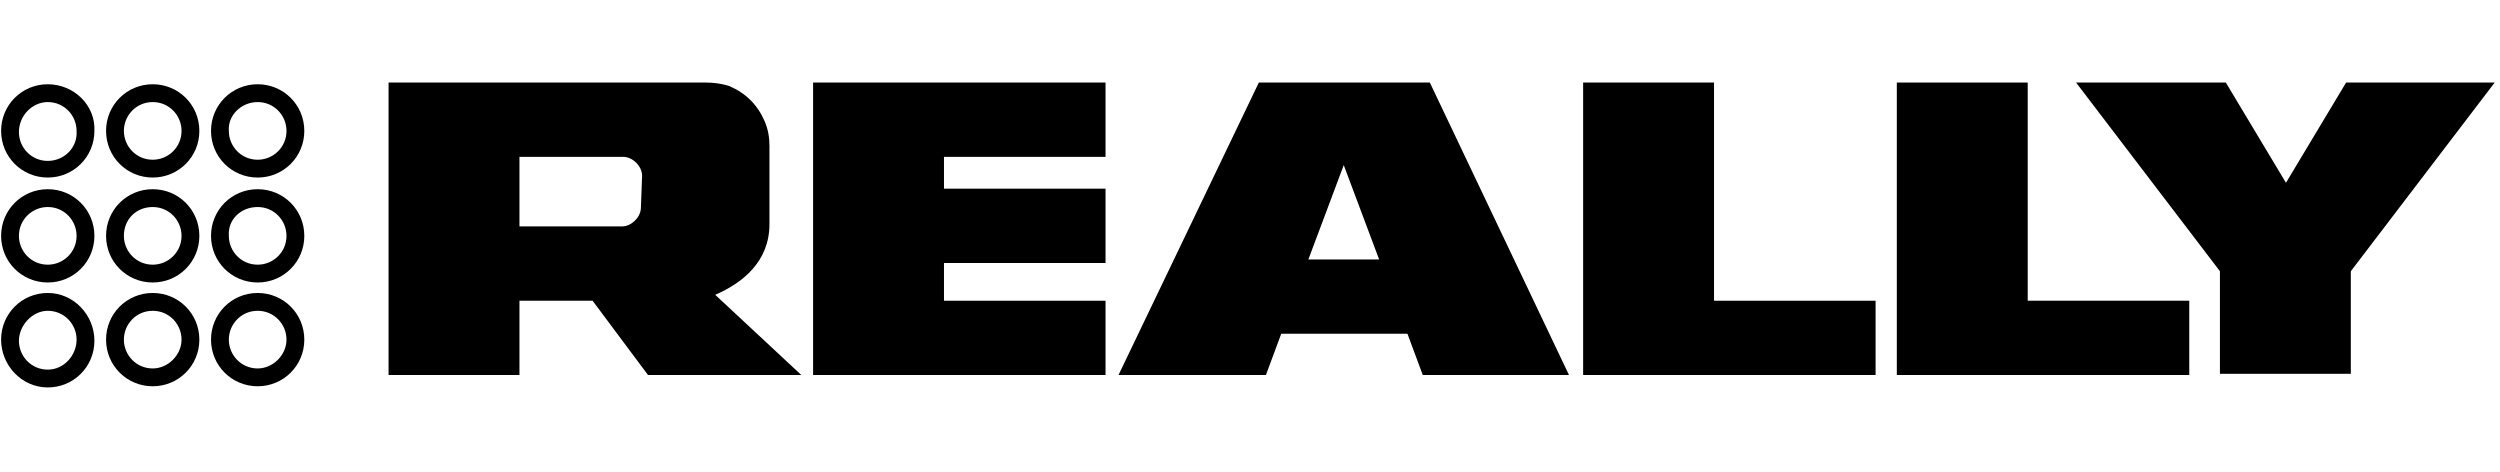 <?xml version="1.0" encoding="utf-8"?>
<!-- Generator: Adobe Illustrator 27.2.0, SVG Export Plug-In . SVG Version: 6.00 Build 0)  -->
<svg version="1.1" id="Layer_1" xmlns="http://www.w3.org/2000/svg" xmlns:xlink="http://www.w3.org/1999/xlink" x="0px" y="0px"
	 viewBox="0 0 211.9 40" style="enable-background:new 0 0 211.9 40;" xml:space="preserve" width="212px" height="40px">
<style type="text/css">
	.st0{clip-path:url(#SVGID_00000056410622776703296700000007262844322432807062_);}
	.st1{stroke:#000000;stroke-width:0.711;}
</style>
<g>
	<defs>
		<path id="SVGID_1_" d="M2.9,0h20c5.5,0,10,4.5,10,10v20c0,5.5-4.5,10-10,10h-20c-5.5,0-10-4.5-10-10V10C-7.1,4.5-2.6,0,2.9,0z"/>
	</defs>
	<clipPath id="SVGID_00000029020063653525462160000014590184977257511096_">
		<use xlink:href="#SVGID_1_"  style="overflow:visible;"/>
	</clipPath>
	<g style="clip-path:url(#SVGID_00000029020063653525462160000014590184977257511096_);">
		<path class="st1" d="M4,8.3c1.6,0,2.8,1.3,2.8,2.8C6.9,12.7,5.6,14,4,14c-1.6,0-2.8-1.3-2.8-2.8C1.2,9.6,2.5,8.3,4,8.3z M4,7.5
			c-2,0-3.6,1.6-3.6,3.6c0,2,1.6,3.6,3.6,3.6c2,0,3.6-1.6,3.6-3.6C7.7,9.1,6,7.5,4,7.5z"/>
		<path class="st1" d="M12.9,8.3c1.6,0,2.8,1.3,2.8,2.8c0,1.6-1.3,2.8-2.8,2.8c-1.6,0-2.8-1.3-2.8-2.8C10.1,9.6,11.3,8.3,12.9,8.3z
			 M12.9,7.5c-2,0-3.6,1.6-3.6,3.6c0,2,1.6,3.6,3.6,3.6c2,0,3.6-1.6,3.6-3.6C16.5,9.1,14.9,7.5,12.9,7.5z"/>
		<path class="st1" d="M21.8,8.3c1.6,0,2.8,1.3,2.8,2.8c0,1.6-1.3,2.8-2.8,2.8c-1.6,0-2.8-1.3-2.8-2.8C18.9,9.6,20.2,8.3,21.8,8.3z
			 M21.8,7.5c-2,0-3.6,1.6-3.6,3.6c0,2,1.6,3.6,3.6,3.6s3.6-1.6,3.6-3.6C25.4,9.1,23.8,7.5,21.8,7.5z"/>
		<path class="st1" d="M4,17.2c1.6,0,2.8,1.3,2.8,2.8c0,1.6-1.3,2.8-2.8,2.8c-1.6,0-2.8-1.3-2.8-2.8C1.2,18.4,2.5,17.2,4,17.2z
			 M4,16.4c-2,0-3.6,1.6-3.6,3.6S2,23.6,4,23.6c2,0,3.6-1.6,3.6-3.6S6,16.4,4,16.4z"/>
		<path class="st1" d="M12.9,17.2c1.6,0,2.8,1.3,2.8,2.8c0,1.6-1.3,2.8-2.8,2.8c-1.6,0-2.8-1.3-2.8-2.8
			C10.1,18.4,11.3,17.2,12.9,17.2z M12.9,16.4c-2,0-3.6,1.6-3.6,3.6s1.6,3.6,3.6,3.6c2,0,3.6-1.6,3.6-3.6S14.9,16.4,12.9,16.4z"/>
		<path class="st1" d="M21.8,17.2c1.6,0,2.8,1.3,2.8,2.8c0,1.6-1.3,2.8-2.8,2.8c-1.6,0-2.8-1.3-2.8-2.8
			C18.9,18.4,20.2,17.2,21.8,17.2z M21.8,16.4c-2,0-3.6,1.6-3.6,3.6s1.6,3.6,3.6,3.6s3.6-1.6,3.6-3.6S23.8,16.4,21.8,16.4z"/>
		<path class="st1" d="M4,26c1.6,0,2.8,1.3,2.8,2.8S5.6,31.7,4,31.7c-1.6,0-2.8-1.3-2.8-2.8S2.5,26,4,26z M4,25.2
			c-2,0-3.6,1.6-3.6,3.6S2,32.5,4,32.5c2,0,3.6-1.6,3.6-3.6S6,25.2,4,25.2z"/>
		<path class="st1" d="M12.9,26c1.6,0,2.8,1.3,2.8,2.8s-1.3,2.8-2.8,2.8c-1.6,0-2.8-1.3-2.8-2.8S11.3,26,12.9,26z M12.9,25.2
			c-2,0-3.6,1.6-3.6,3.6s1.6,3.6,3.6,3.6c2,0,3.6-1.6,3.6-3.6S14.9,25.2,12.9,25.2z"/>
		<path class="st1" d="M21.8,26c1.6,0,2.8,1.3,2.8,2.8s-1.3,2.8-2.8,2.8c-1.6,0-2.8-1.3-2.8-2.8S20.2,26,21.8,26z M21.8,25.2
			c-2,0-3.6,1.6-3.6,3.6s1.6,3.6,3.6,3.6s3.6-1.6,3.6-3.6S23.8,25.2,21.8,25.2z"/>
	</g>
</g>
<path d="M106.7,7L94.8,31.8h12.5l1.3-3.5h10.7l1.3,3.5H133L121.2,7H106.7z M110.9,22l3-8l3,8H110.9L110.9,22z"/>
<path d="M198.9,7l-5.1,8.5L188.7,7H176l12.2,16h0v8.7h11.1v-8.7h0l12.2-16H198.9z"/>
<path d="M76.7,7h-7.8v24.8h7.8H80h13.7v-6.3H80v-3.2h13.7V16H80v-2.7h13.7V7H80H76.7z"/>
<path d="M145.3,7h-11.1v24.8h7.8h3.3H159v-6.3h-13.7V7z"/>
<path d="M171.9,7h-11.1v24.8h11.1v0h13.7v-6.3h-13.7V7z"/>
<path d="M65.2,19v-6.6c0-0.7-0.1-1.4-0.4-2.1c-0.3-0.7-0.7-1.3-1.2-1.8c-0.5-0.5-1.1-0.9-1.8-1.2C61.2,7.1,60.5,7,59.8,7H32.9v24.8
	H44v-6.3h6.2l4.7,6.3h13L60.6,25C62.9,24,65.2,22.2,65.2,19L65.2,19z M54.3,17.6c0,0.4-0.2,0.8-0.5,1.1c-0.3,0.3-0.7,0.5-1.1,0.5H44
	v-5.9h6v0h2.8c0.4,0,0.8,0.2,1.1,0.5c0.3,0.3,0.5,0.7,0.5,1.1L54.3,17.6L54.3,17.6z"/>
</svg>
